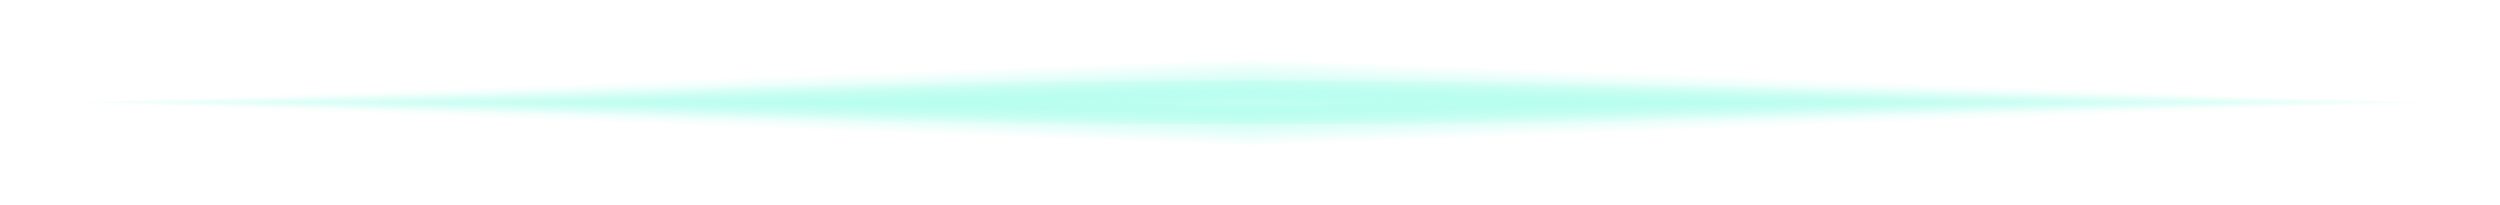<?xml version="1.0" encoding="UTF-8"?> <svg xmlns="http://www.w3.org/2000/svg" width="171" height="14" viewBox="0 0 171 14" fill="none"><g clip-path="url(#paint0_diamond_269_6610_clip_path)" data-figma-skip-parse="true"><g transform="matrix(0.082 0 0 0.002 85.5 7)"><rect x="0" y="0" width="1012.27" height="1666.67" fill="url(#paint0_diamond_269_6610)" opacity="1" shape-rendering="crispEdges"></rect><rect x="0" y="0" width="1012.27" height="1666.67" transform="scale(1 -1)" fill="url(#paint0_diamond_269_6610)" opacity="1" shape-rendering="crispEdges"></rect><rect x="0" y="0" width="1012.27" height="1666.67" transform="scale(-1 1)" fill="url(#paint0_diamond_269_6610)" opacity="1" shape-rendering="crispEdges"></rect><rect x="0" y="0" width="1012.27" height="1666.67" transform="scale(-1)" fill="url(#paint0_diamond_269_6610)" opacity="1" shape-rendering="crispEdges"></rect></g></g><ellipse cx="85.5" cy="7" rx="81.5" ry="1.5" data-figma-gradient-fill="{&quot;type&quot;:&quot;GRADIENT_DIAMOND&quot;,&quot;stops&quot;:[{&quot;color&quot;:{&quot;r&quot;:0.61237120628356934,&quot;g&quot;:0.99311900138854980,&quot;b&quot;:0.90947681665420532,&quot;a&quot;:1.0},&quot;position&quot;:0.0},{&quot;color&quot;:{&quot;r&quot;:0.61237120628356934,&quot;g&quot;:0.99311900138854980,&quot;b&quot;:0.90947681665420532,&quot;a&quot;:0.0},&quot;position&quot;:1.0}],&quot;stopsVar&quot;:[{&quot;color&quot;:{&quot;r&quot;:0.61237120628356934,&quot;g&quot;:0.99311900138854980,&quot;b&quot;:0.90947681665420532,&quot;a&quot;:1.0},&quot;position&quot;:0.0},{&quot;color&quot;:{&quot;r&quot;:0.61237120628356934,&quot;g&quot;:0.99311900138854980,&quot;b&quot;:0.90947681665420532,&quot;a&quot;:0.0},&quot;position&quot;:1.0}],&quot;transform&quot;:{&quot;m00&quot;:163.0,&quot;m01&quot;:0.0,&quot;m02&quot;:4.0,&quot;m10&quot;:0.0,&quot;m11&quot;:3.0,&quot;m12&quot;:5.50},&quot;opacity&quot;:1.0,&quot;blendMode&quot;:&quot;NORMAL&quot;,&quot;visible&quot;:true}"></ellipse><g filter="url(#filter0_f_269_6610)"><g clip-path="url(#paint1_diamond_269_6610_clip_path)" data-figma-skip-parse="true"><g transform="matrix(0.082 0 0 0.003 85.5 7)"><rect x="0" y="0" width="1012.27" height="1333.33" fill="url(#paint1_diamond_269_6610)" opacity="1" shape-rendering="crispEdges"></rect><rect x="0" y="0" width="1012.27" height="1333.33" transform="scale(1 -1)" fill="url(#paint1_diamond_269_6610)" opacity="1" shape-rendering="crispEdges"></rect><rect x="0" y="0" width="1012.27" height="1333.33" transform="scale(-1 1)" fill="url(#paint1_diamond_269_6610)" opacity="1" shape-rendering="crispEdges"></rect><rect x="0" y="0" width="1012.27" height="1333.33" transform="scale(-1)" fill="url(#paint1_diamond_269_6610)" opacity="1" shape-rendering="crispEdges"></rect></g></g><ellipse cx="85.5" cy="7" rx="81.5" ry="3" data-figma-gradient-fill="{&quot;type&quot;:&quot;GRADIENT_DIAMOND&quot;,&quot;stops&quot;:[{&quot;color&quot;:{&quot;r&quot;:0.76442307233810425,&quot;g&quot;:1.0,&quot;b&quot;:0.94824874401092529,&quot;a&quot;:1.0},&quot;position&quot;:0.0},{&quot;color&quot;:{&quot;r&quot;:0.61237120628356934,&quot;g&quot;:0.99311900138854980,&quot;b&quot;:0.90947681665420532,&quot;a&quot;:0.0},&quot;position&quot;:1.0}],&quot;stopsVar&quot;:[{&quot;color&quot;:{&quot;r&quot;:0.76442307233810425,&quot;g&quot;:1.0,&quot;b&quot;:0.94824874401092529,&quot;a&quot;:1.0},&quot;position&quot;:0.0},{&quot;color&quot;:{&quot;r&quot;:0.61237120628356934,&quot;g&quot;:0.99311900138854980,&quot;b&quot;:0.90947681665420532,&quot;a&quot;:0.0},&quot;position&quot;:1.0}],&quot;transform&quot;:{&quot;m00&quot;:163.0,&quot;m01&quot;:0.0,&quot;m02&quot;:4.0,&quot;m10&quot;:0.0,&quot;m11&quot;:6.0,&quot;m12&quot;:4.0},&quot;opacity&quot;:1.0,&quot;blendMode&quot;:&quot;NORMAL&quot;,&quot;visible&quot;:true}"></ellipse></g><defs><clipPath id="paint0_diamond_269_6610_clip_path"><ellipse cx="85.5" cy="7" rx="81.5" ry="1.5"></ellipse></clipPath><filter id="filter0_f_269_6610" x="0" y="0" width="171" height="14" filterUnits="userSpaceOnUse" color-interpolation-filters="sRGB"><feFlood flood-opacity="0" result="BackgroundImageFix"></feFlood><feBlend mode="normal" in="SourceGraphic" in2="BackgroundImageFix" result="shape"></feBlend><feGaussianBlur stdDeviation="2" result="effect1_foregroundBlur_269_6610"></feGaussianBlur></filter><clipPath id="paint1_diamond_269_6610_clip_path"><ellipse cx="85.5" cy="7" rx="81.5" ry="3"></ellipse></clipPath><linearGradient id="paint0_diamond_269_6610" x1="0" y1="0" x2="500" y2="500" gradientUnits="userSpaceOnUse"><stop stop-color="#9CFDE8"></stop><stop offset="1" stop-color="#9CFDE8" stop-opacity="0"></stop></linearGradient><linearGradient id="paint1_diamond_269_6610" x1="0" y1="0" x2="500" y2="500" gradientUnits="userSpaceOnUse"><stop stop-color="#C3FFF2"></stop><stop offset="1" stop-color="#9CFDE8" stop-opacity="0"></stop></linearGradient></defs></svg> 